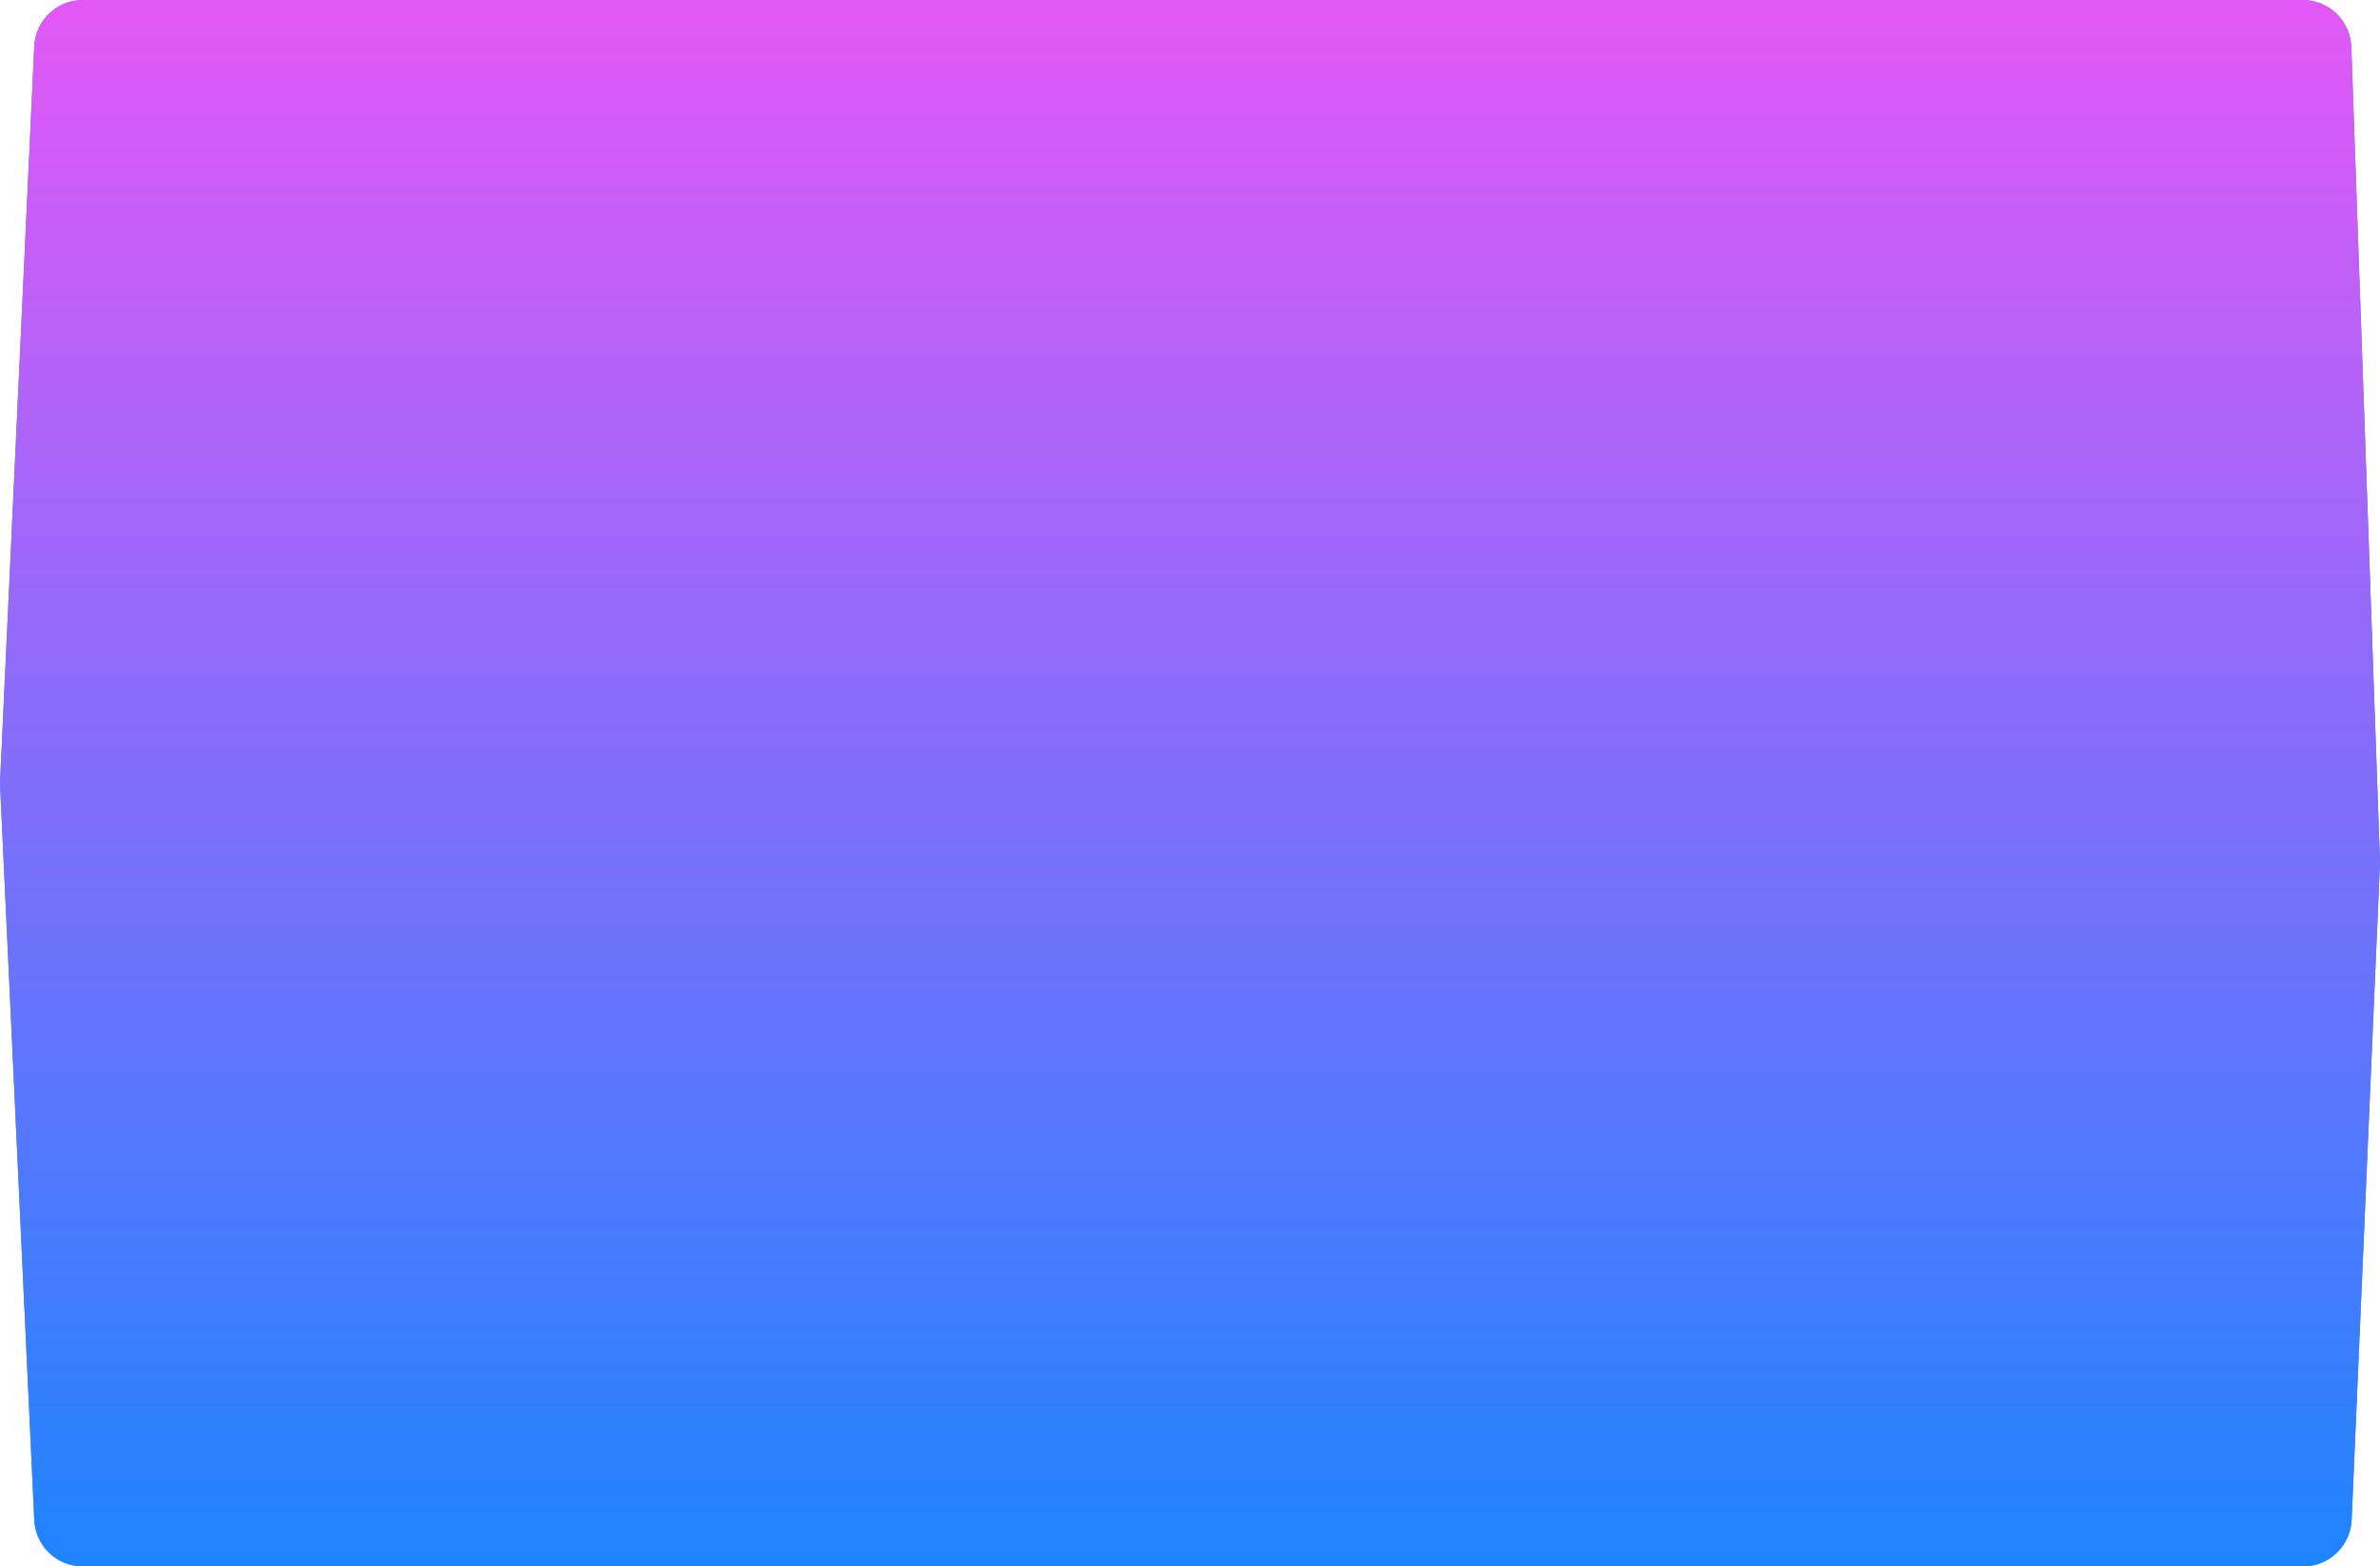 <?xml version="1.0" encoding="UTF-8"?> <svg xmlns="http://www.w3.org/2000/svg" width="1568" height="1032" viewBox="0 0 1568 1032" fill="none"> <path d="M22.581 30.513C23.375 13.437 37.451 0 54.546 0H1517.11C1534.34 0 1548.48 13.65 1549.09 30.874L1568 568.121L1549.32 1001.38C1548.58 1018.5 1534.49 1032 1517.35 1032H54.546C37.451 1032 23.375 1018.56 22.581 1001.49L0 516L22.581 30.513Z" fill="#1E84FF"></path> <path d="M22.581 30.513C23.375 13.437 37.451 0 54.546 0H1517.11C1534.34 0 1548.48 13.65 1549.09 30.874L1568 568.121L1549.32 1001.38C1548.58 1018.5 1534.49 1032 1517.35 1032H54.546C37.451 1032 23.375 1018.56 22.581 1001.49L0 516L22.581 30.513Z" fill="url(#paint0_linear_107_45)"></path> <defs> <linearGradient id="paint0_linear_107_45" x1="784" y1="0" x2="784" y2="1032" gradientUnits="userSpaceOnUse"> <stop stop-color="#E358F6"></stop> <stop offset="1" stop-color="#1E84FF"></stop> </linearGradient> </defs> </svg> 